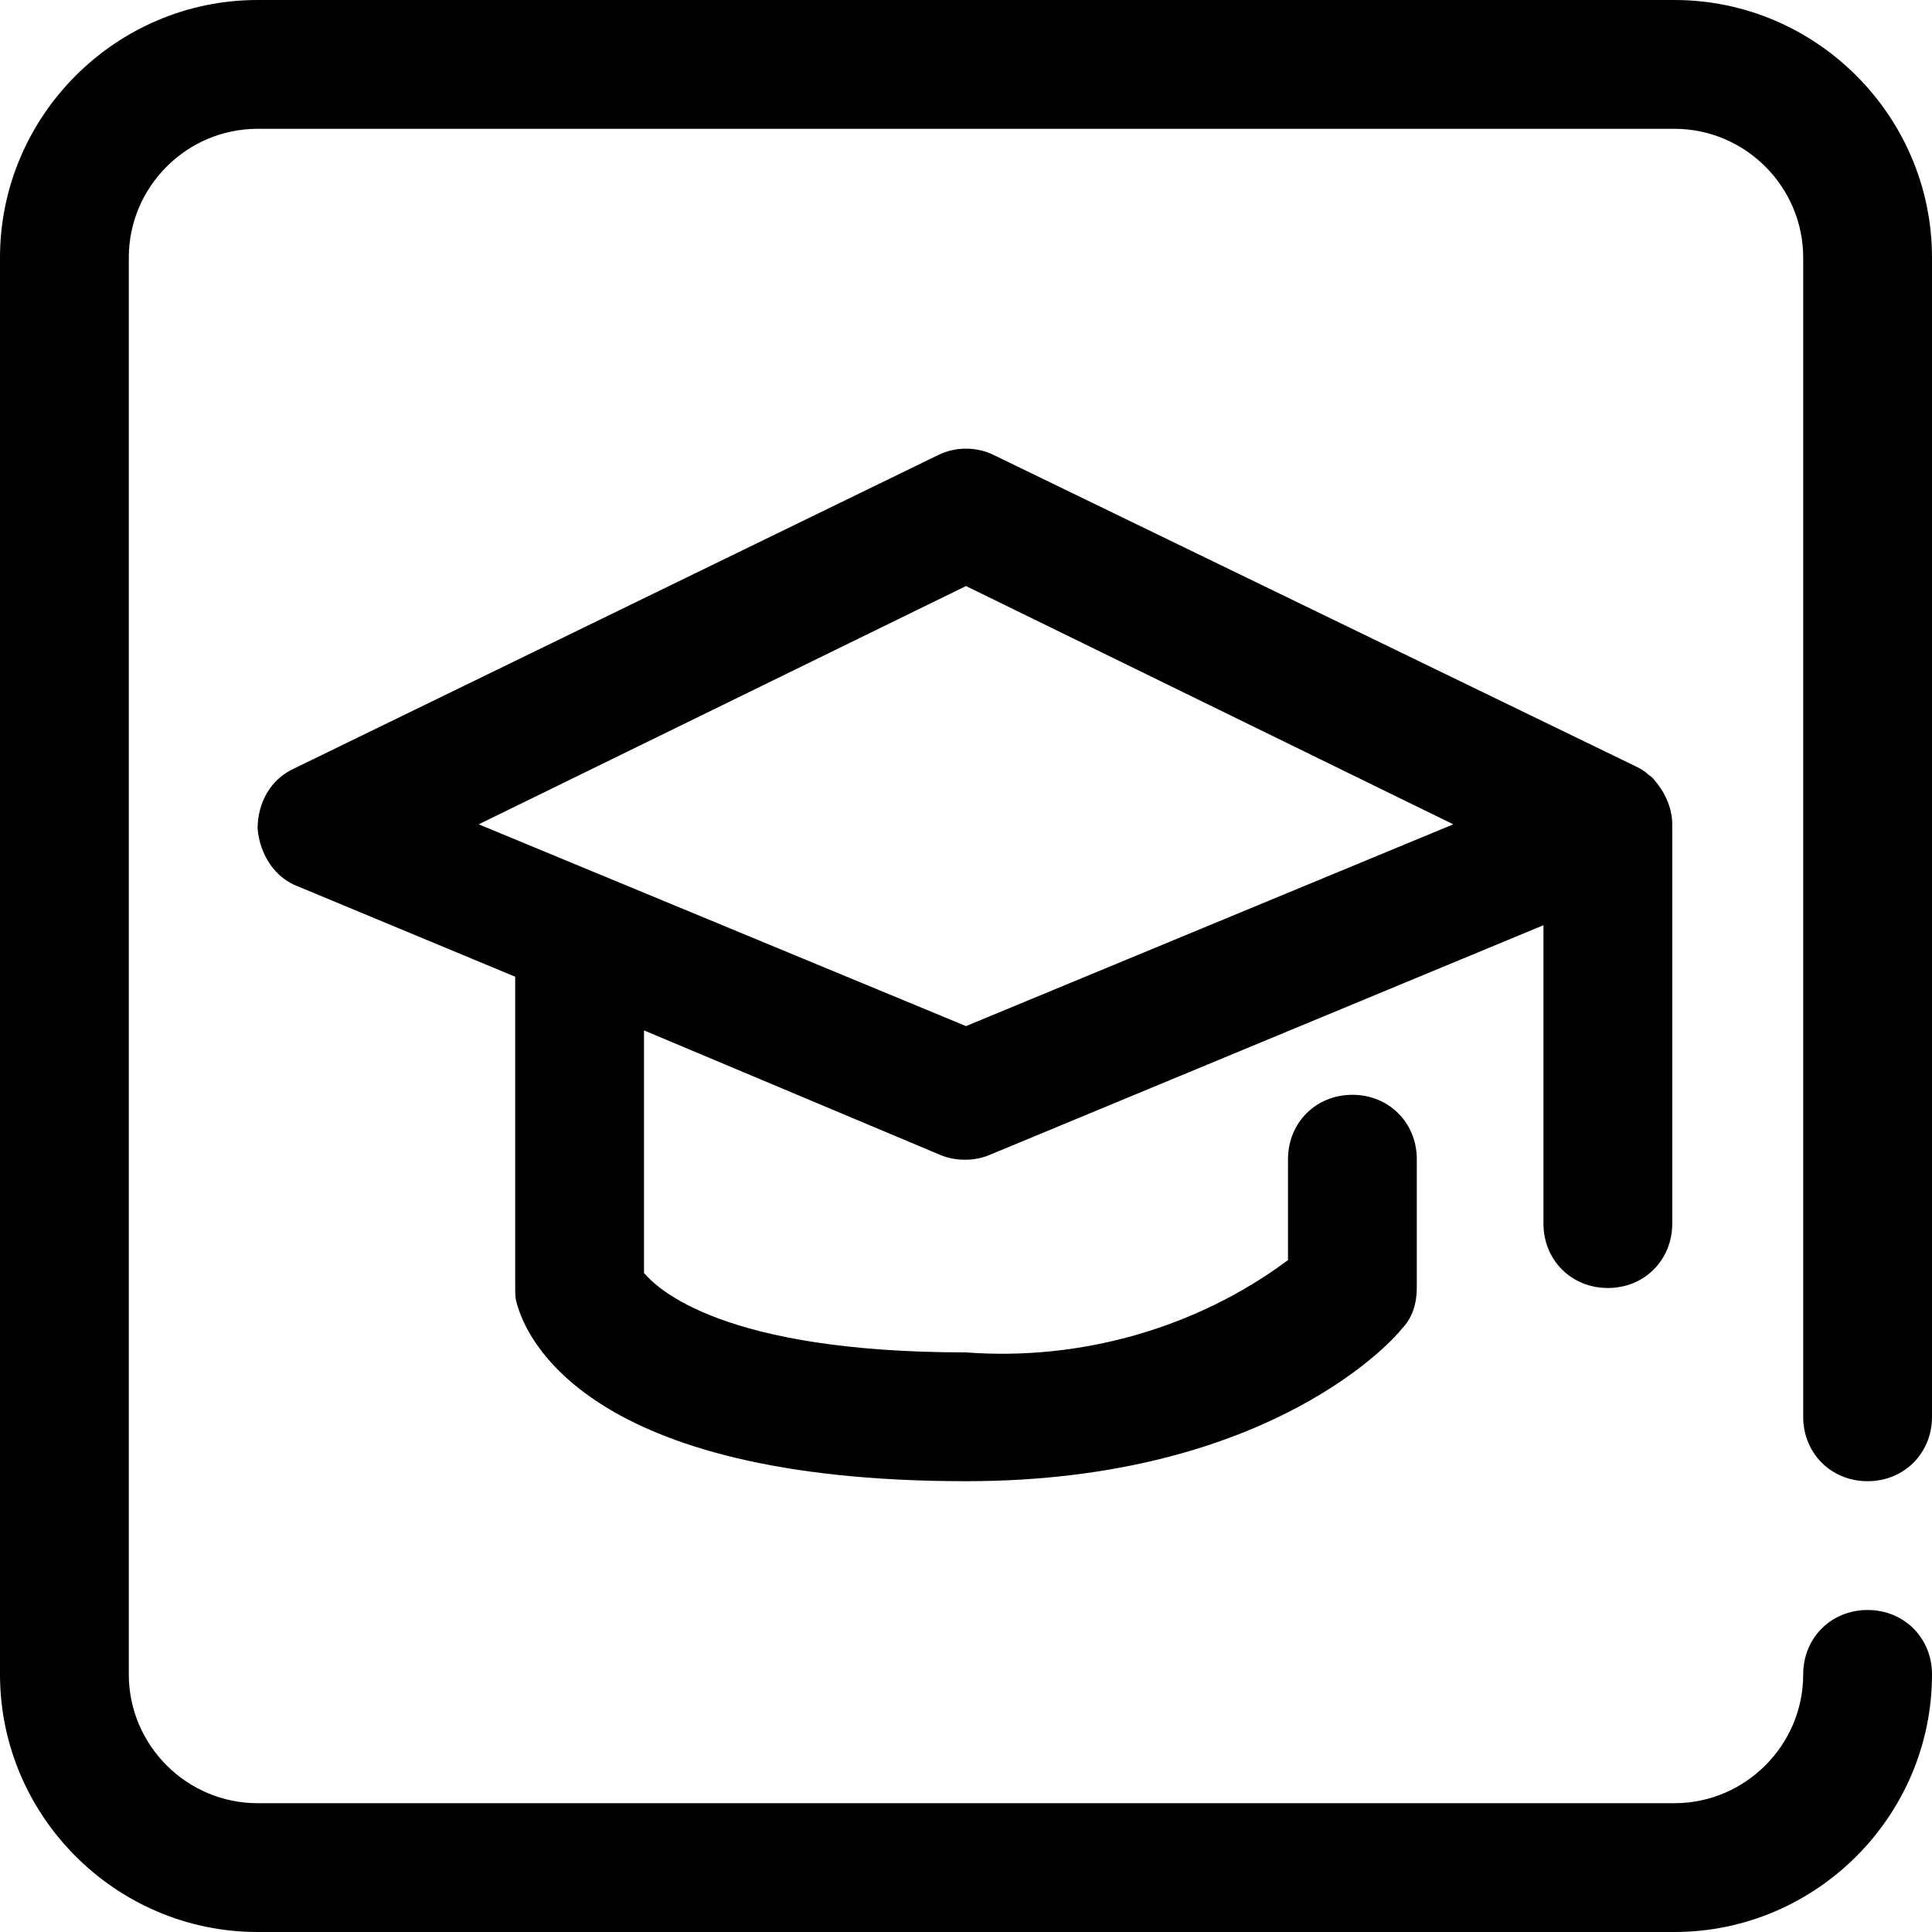 <?xml version="1.0" encoding="utf-8"?>
<!-- Generator: Adobe Illustrator 25.4.1, SVG Export Plug-In . SVG Version: 6.00 Build 0)  -->
<svg version="1.1" id="Layer_1" xmlns="http://www.w3.org/2000/svg" xmlns:xlink="http://www.w3.org/1999/xlink" x="0px" y="0px"
	 viewBox="0 0 90 90" style="enable-background:new 0 0 90 90;" xml:space="preserve">
<g id="surface1">
	<path d="M78,90H12C5.4,90,0,84.6,0,78V12C0,5.4,5.4,0,12,0h66c6.6,0,12,5.4,12,12v54c0,1.7-1.3,3-3,3s-3-1.3-3-3V12
		c0-3.3-2.7-6-6-6H12c-3.3,0-6,2.7-6,6v66c0,3.3,2.7,6,6,6h66c3.3,0,6-2.7,6-6c0-1.7,1.3-3,3-3s3,1.3,3,3C90,84.6,84.6,90,78,90z
		 M45,69c-17.8,0-20.5-6.8-20.9-8.2C24,60.5,24,60.3,24,60V45.5l-10.1-4.2c-1.1-0.4-1.8-1.5-1.9-2.7c0-1.2,0.6-2.3,1.7-2.8l30-14.6
		c0.8-0.4,1.8-0.4,2.6,0l29.9,14.5c0.2,0.1,0.4,0.2,0.6,0.4c0.2,0.1,0.3,0.3,0.4,0.4c0.4,0.5,0.7,1.2,0.7,1.9V57c0,1.7-1.3,3-3,3
		s-3-1.3-3-3V43.1L46.1,53.8c-0.7,0.3-1.6,0.3-2.3,0L30,48v11.3C30.6,60,33.6,63,45,63c5.3,0.4,10.7-1.1,15-4.3V54c0-1.7,1.3-3,3-3
		s3,1.3,3,3v6c0,0.7-0.2,1.4-0.7,1.9C65.1,62.2,59.3,69,45,69z M22.3,38.4L45,47.8l22.7-9.4L45,27.3L22.3,38.4z"/>
</g>
</svg>
